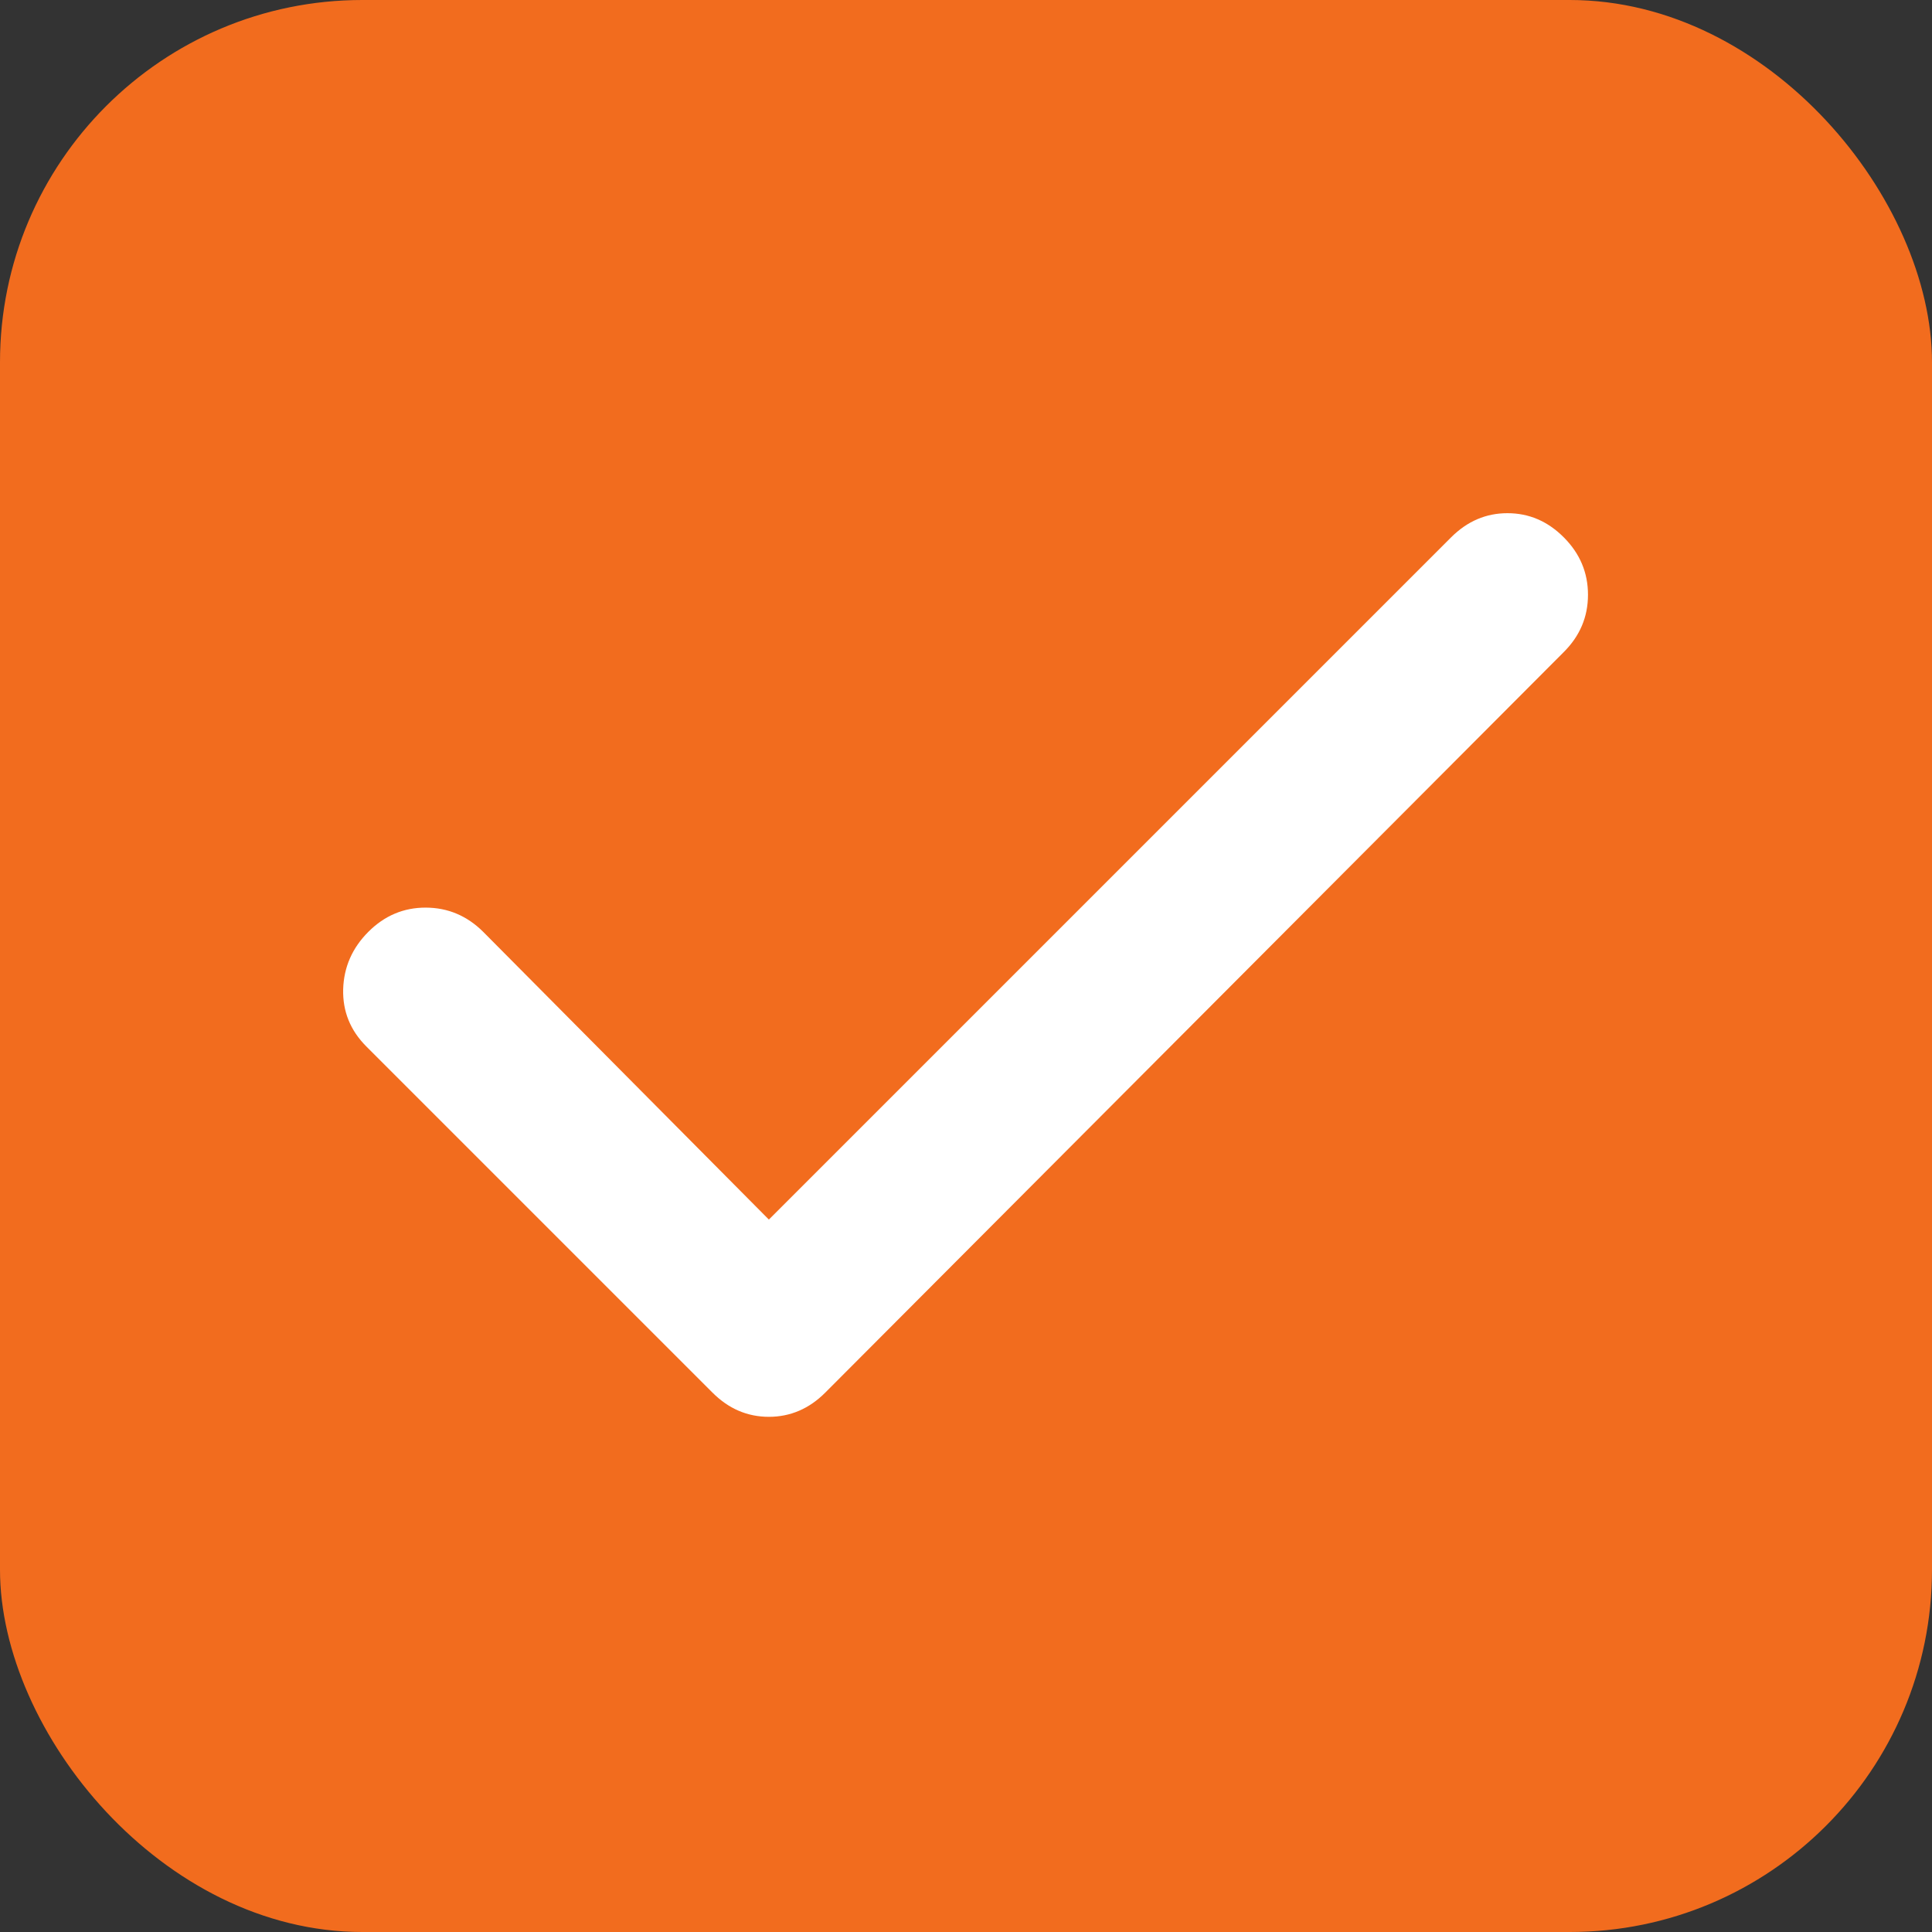 <?xml version="1.0" encoding="UTF-8"?> <svg xmlns="http://www.w3.org/2000/svg" width="32" height="32" viewBox="0 0 32 32" fill="none"><rect x="0" y="0" width="32" height="32" fill="#333333" stroke="none"/><rect width="32" height="32" rx="6" fill="#F26C1E"></rect><path d="M12.735 20.2L24.035 8.9C24.302 8.633 24.613 8.5 24.968 8.5C25.324 8.5 25.635 8.633 25.901 8.9C26.168 9.167 26.302 9.484 26.302 9.851C26.302 10.218 26.168 10.534 25.901 10.8L13.668 23.067C13.402 23.333 13.09 23.467 12.735 23.467C12.379 23.467 12.068 23.333 11.802 23.067L6.068 17.333C5.802 17.067 5.674 16.75 5.684 16.384C5.695 16.018 5.834 15.701 6.102 15.433C6.369 15.166 6.686 15.032 7.052 15.033C7.418 15.034 7.735 15.168 8.002 15.433L12.735 20.2Z" fill="white"></path></svg> 